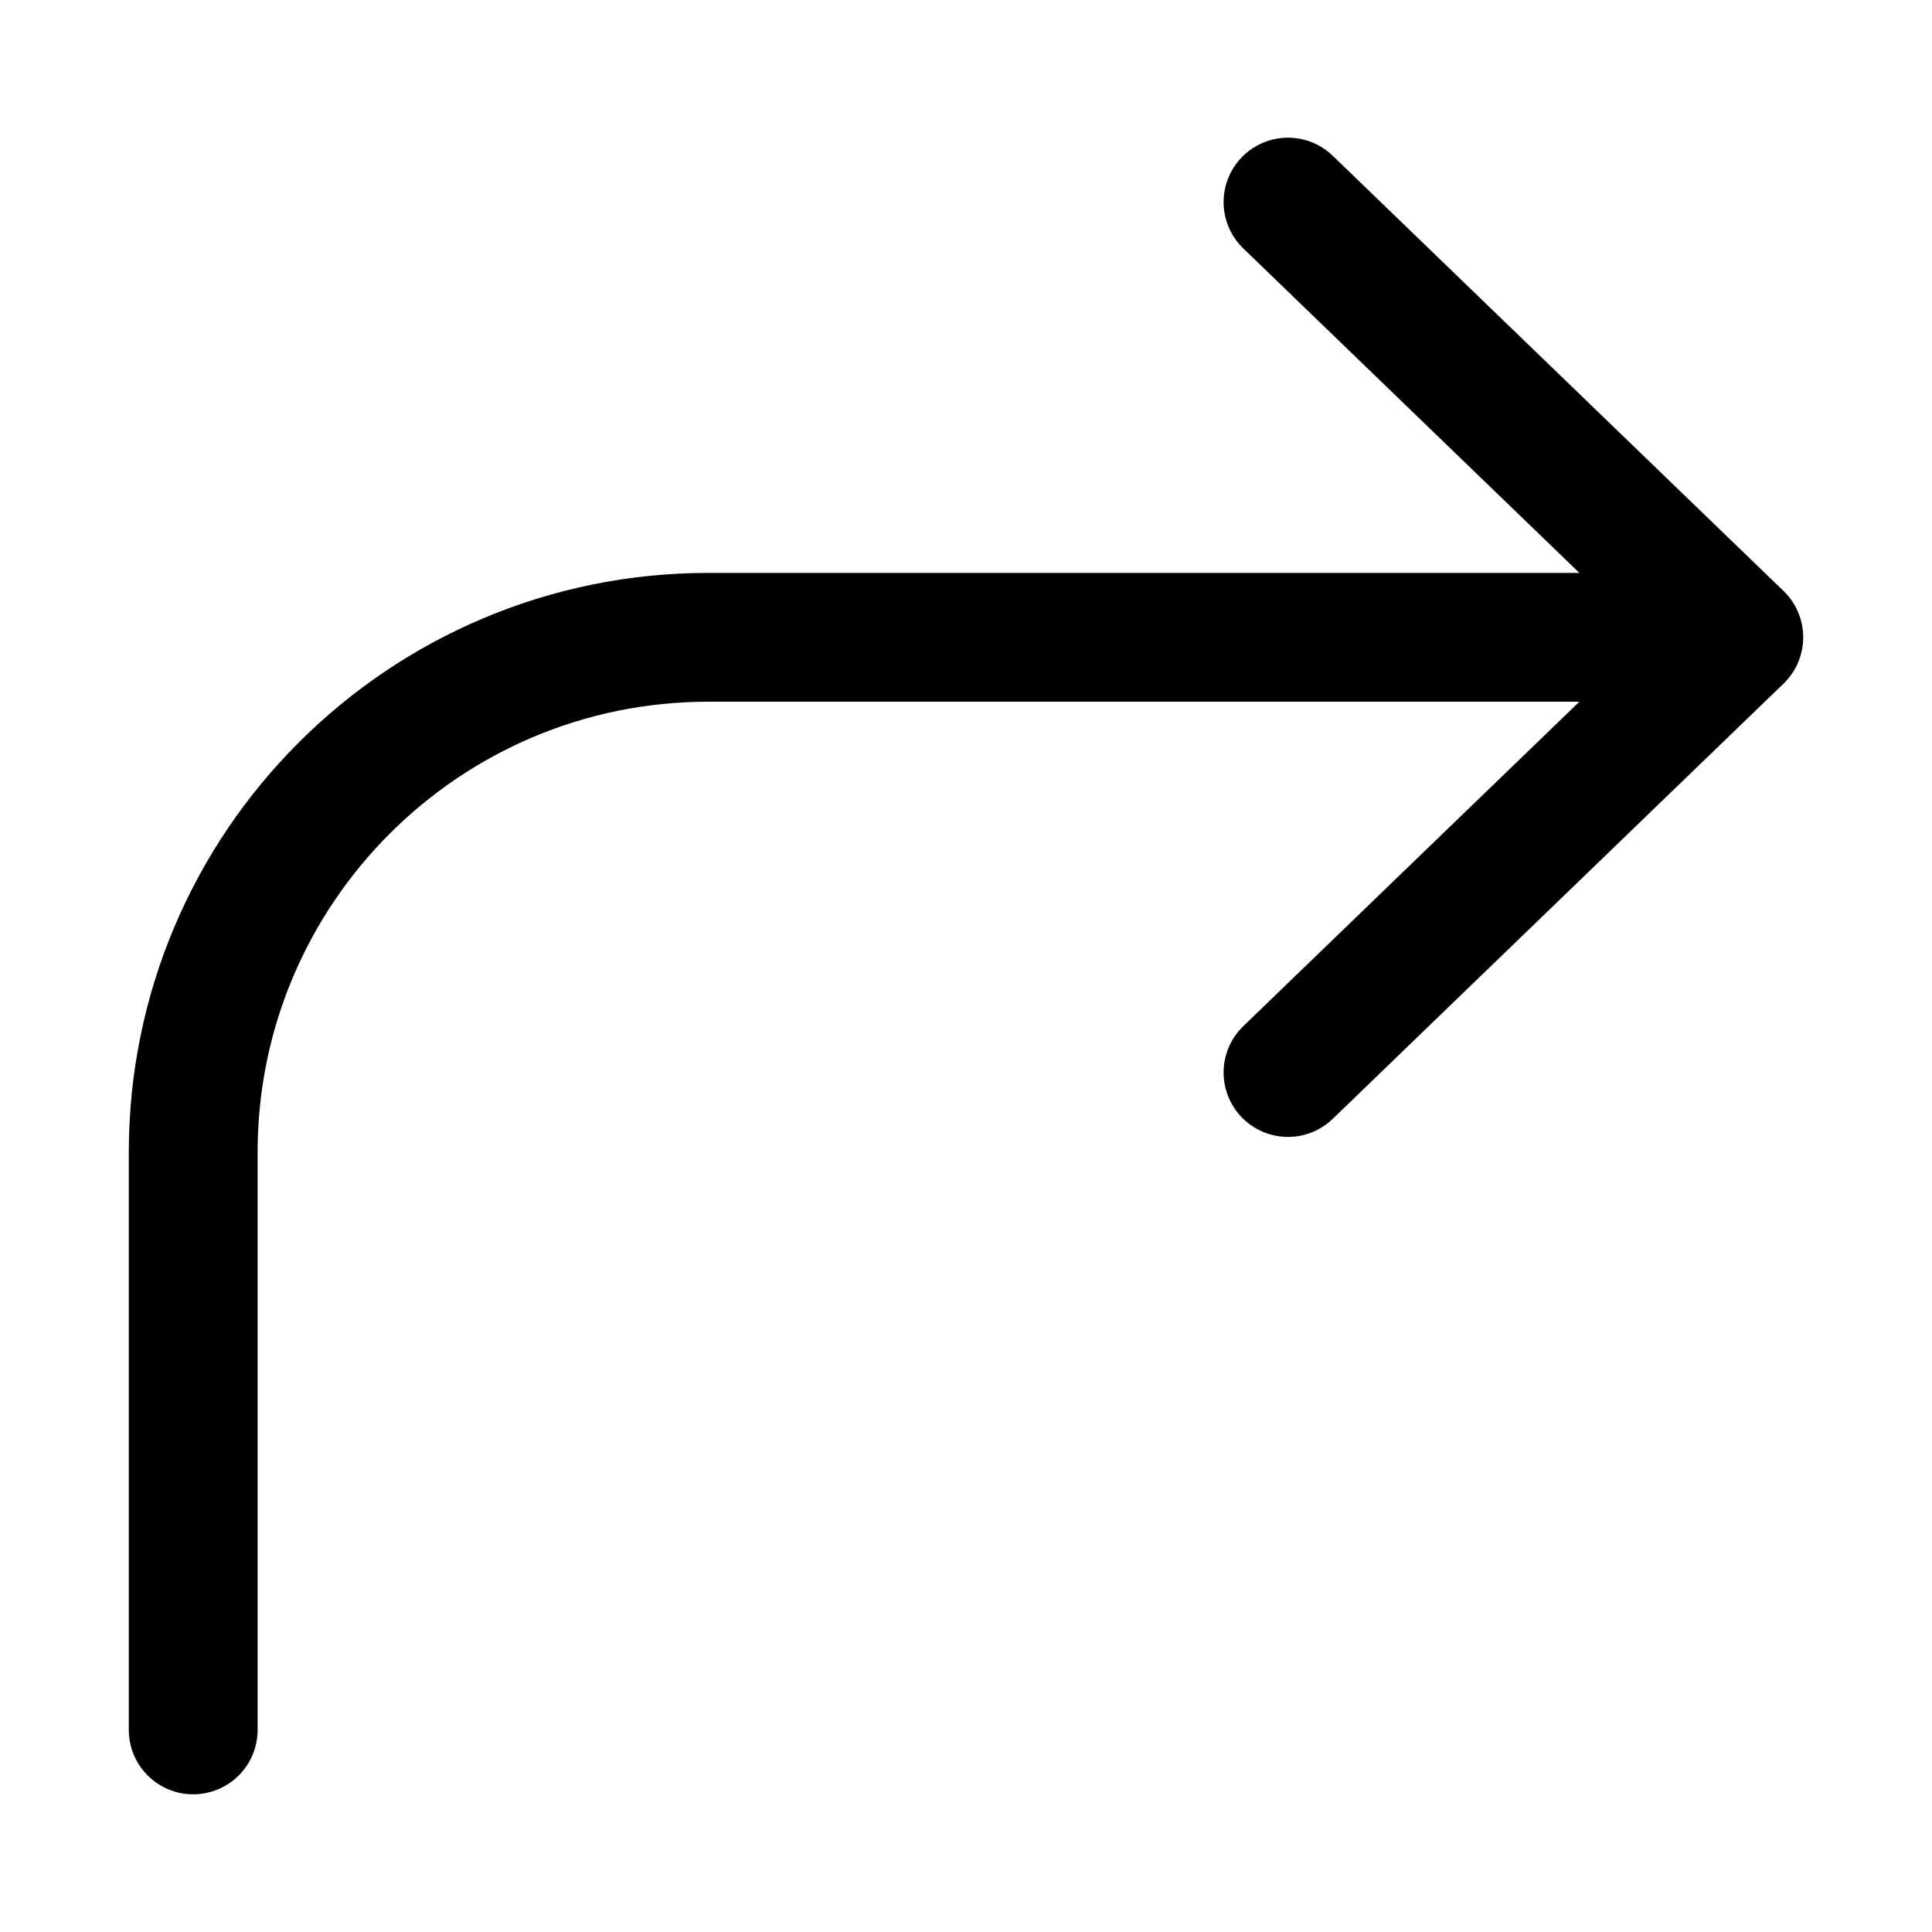 <svg width="15" height="15" viewBox="0 0 15 15" fill="none" xmlns="http://www.w3.org/2000/svg">
<path d="M10 1.569L13.5 4.948L10 8.327" stroke="black" stroke-linecap="round" stroke-linejoin="round"/>
<path d="M12.566 4.948L5.5 4.948C3.291 4.948 1.5 6.739 1.5 8.948V13.431" stroke="black" stroke-linecap="round" stroke-linejoin="round"/>
</svg>

